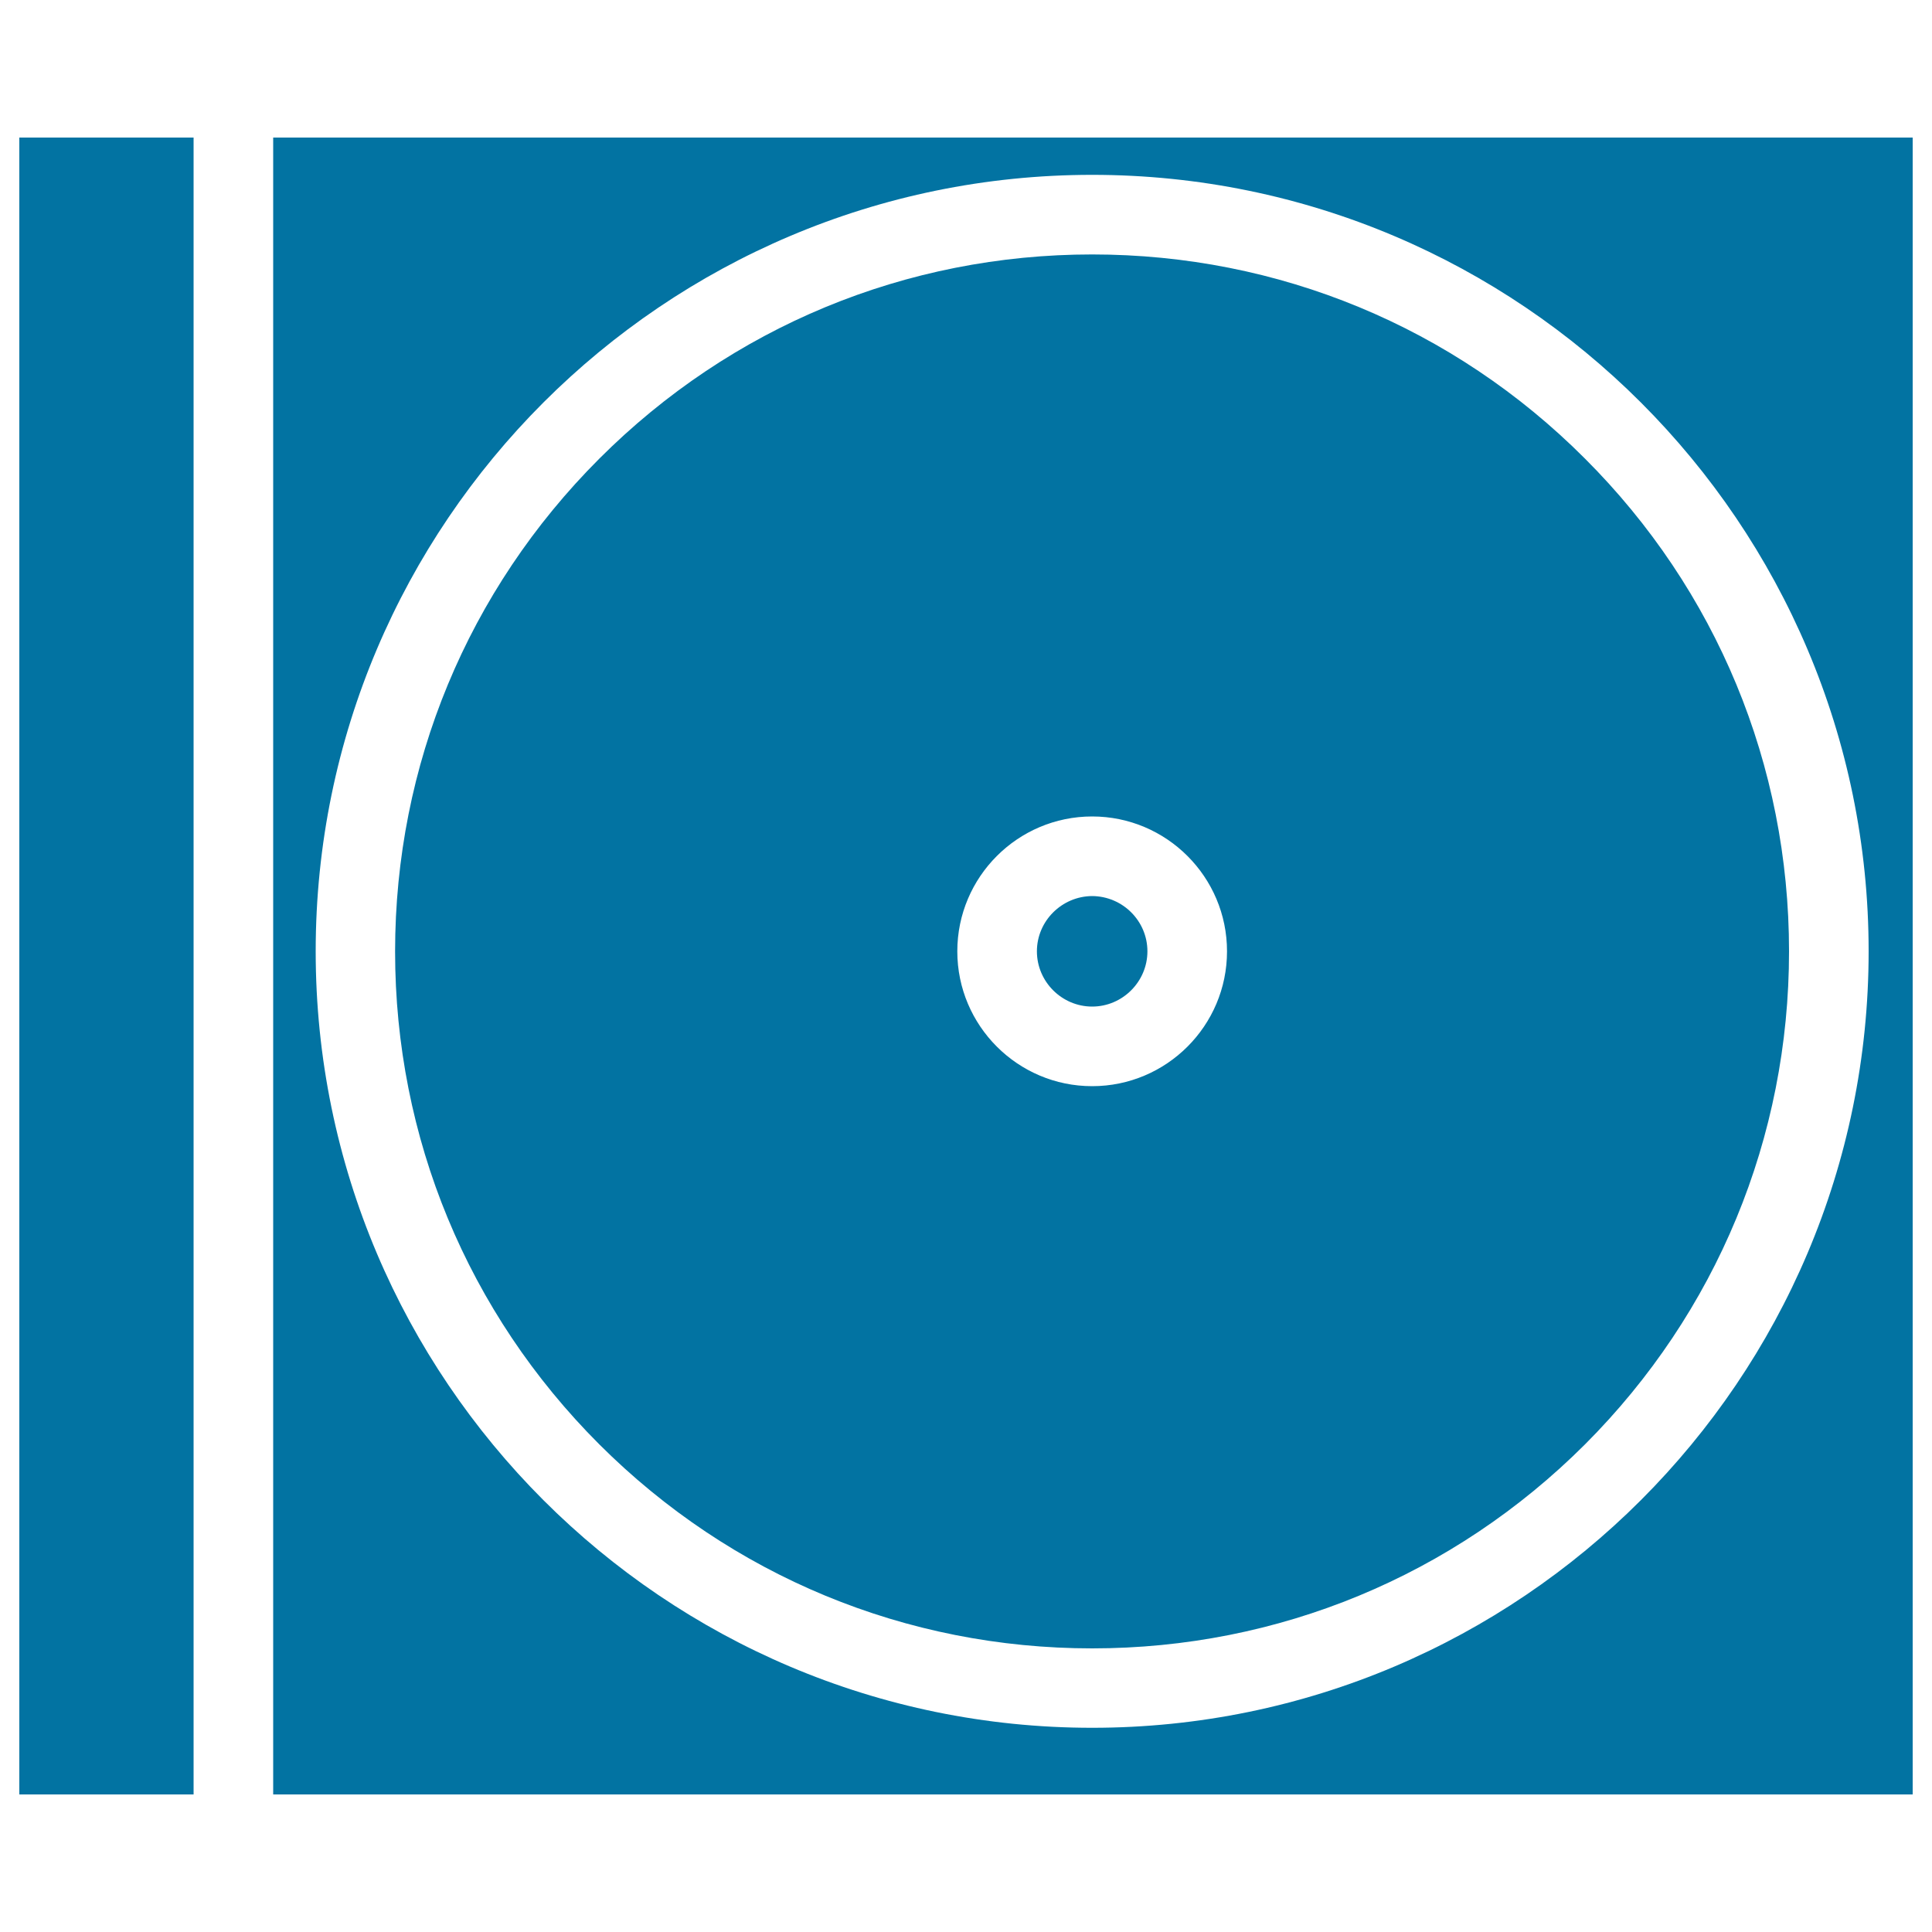 <svg xmlns="http://www.w3.org/2000/svg" viewBox="0 0 1000 1000" style="fill:#0273a2">
<title>Disc Case SVG icon</title>
<g><path d="M10,928.8h90.2V71.2H10V928.8z M565.3,463.8c-15.7,0.1-28.6,12.9-28.6,28.6c0,15.7,12.9,28.6,28.6,28.6c15.7,0,28.6-12.9,28.6-28.6C593.9,476.7,581.1,463.9,565.3,463.8z M565.3,131.7c-96.3,0-186.9,37.5-255.1,105.7c-68.1,68.1-105.7,158.7-105.7,255.1c0,96.3,37.5,186.9,105.7,255.1c68.2,68.1,158.8,105.6,255.1,105.6c96.3,0,186.9-37.5,255.1-105.6C888.5,679.4,926,588.8,926,492.4c0-96.4-37.5-187-105.7-255.1C752.3,169.2,661.7,131.7,565.3,131.7z M565.3,562.2c-38.5,0-69.8-31.3-69.8-69.8c0-38.5,31.3-69.8,69.8-69.8c38.5,0,69.8,31.3,69.8,69.8C635.1,530.9,603.8,562.2,565.3,562.2z M141.4,71.2v857.6H990V71.2H141.4z M565.3,894.3c-221.6,0-401.9-180.3-401.9-401.9c0-221.6,180.3-401.9,401.9-401.9c221.6,0,401.9,180.3,401.9,401.9C967.2,714,786.9,894.3,565.3,894.3z"/></g>
</svg>